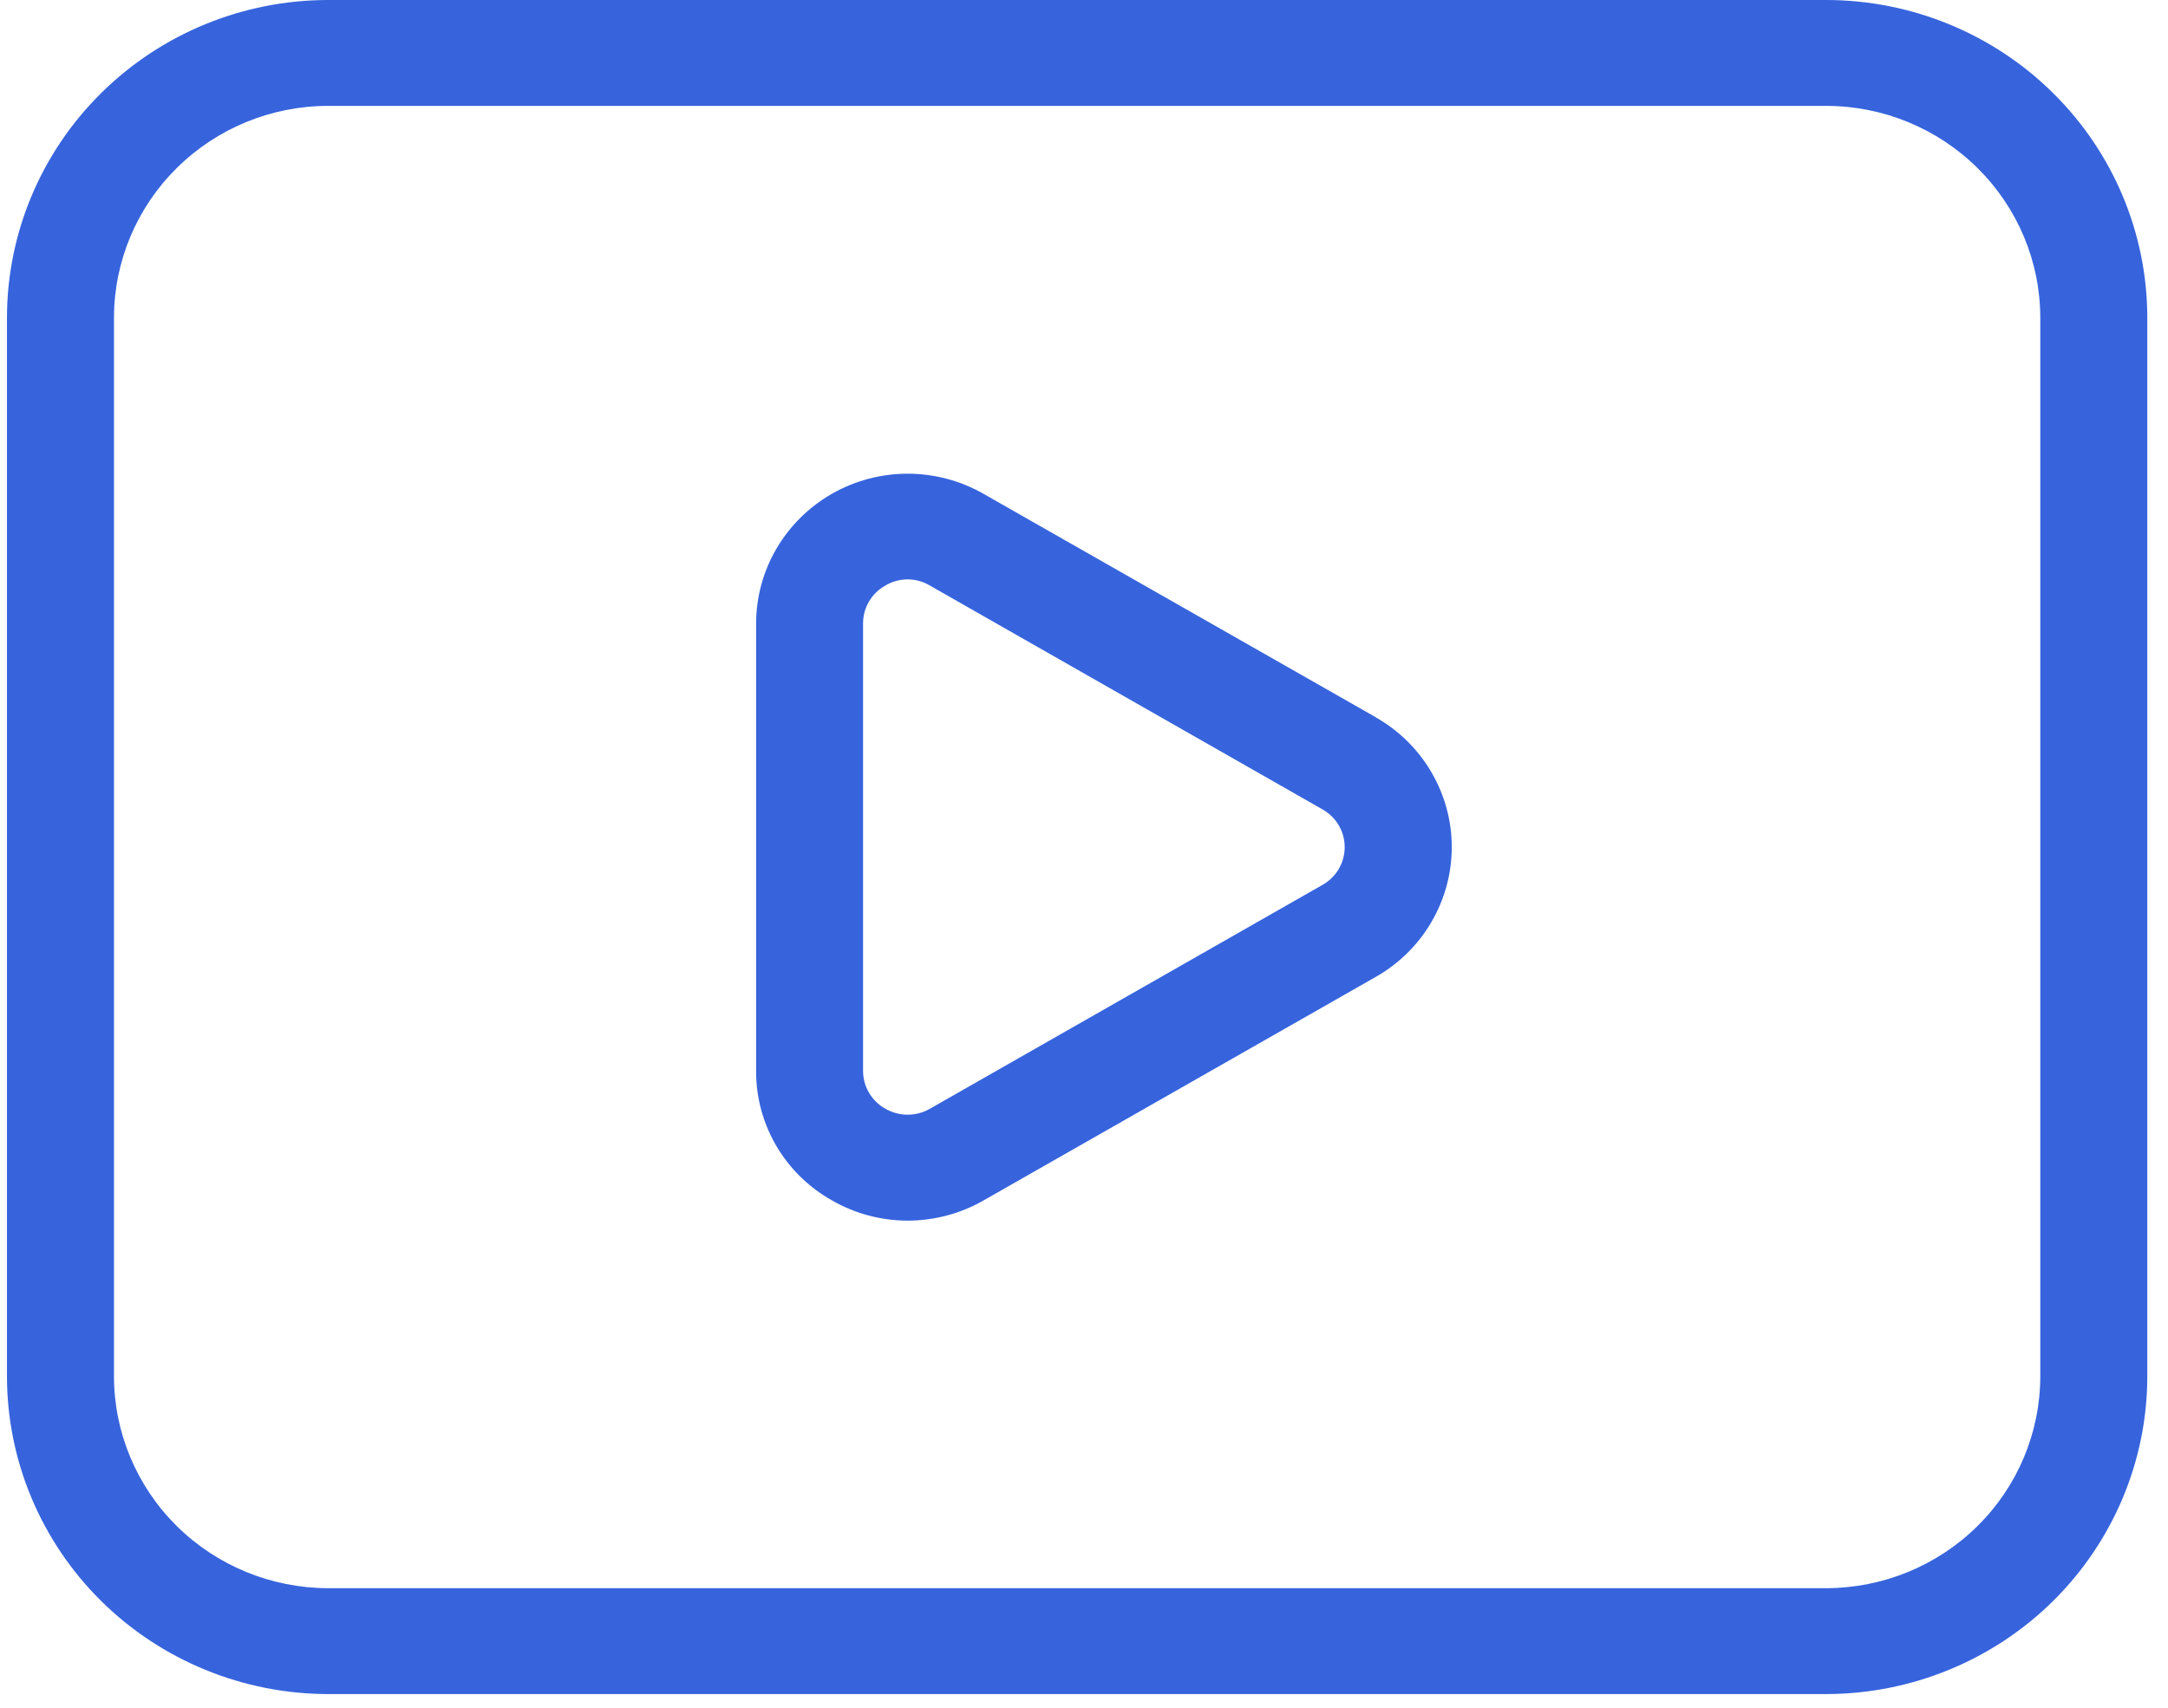 <?xml version="1.0" encoding="UTF-8"?> <svg xmlns="http://www.w3.org/2000/svg" width="33" height="26" viewBox="0 0 33 26" fill="none"><path d="M20.943 10.921L14.968 7.517C14.618 7.317 14.22 7.212 13.815 7.212C13.41 7.212 13.013 7.318 12.662 7.518C12.312 7.719 12.021 8.007 11.818 8.354C11.616 8.7 11.509 9.094 11.509 9.495V16.3C11.504 17.116 11.944 17.87 12.659 18.273C13.009 18.476 13.408 18.583 13.814 18.584C14.22 18.584 14.619 18.478 14.97 18.277L20.943 14.872C21.294 14.672 21.586 14.385 21.788 14.038C21.991 13.691 22.098 13.298 22.098 12.897C22.098 12.497 21.991 12.103 21.788 11.757C21.586 11.41 21.294 11.122 20.943 10.923M20.129 13.473L14.157 16.879C14.054 16.939 13.936 16.971 13.816 16.971C13.696 16.971 13.578 16.939 13.475 16.879C13.371 16.821 13.285 16.736 13.226 16.634C13.166 16.531 13.136 16.415 13.137 16.297V9.495C13.136 9.377 13.167 9.261 13.226 9.16C13.286 9.058 13.371 8.974 13.475 8.916C13.577 8.854 13.695 8.821 13.815 8.821C13.935 8.821 14.053 8.854 14.156 8.916L20.129 12.322C20.232 12.38 20.318 12.463 20.377 12.564C20.437 12.665 20.468 12.78 20.468 12.897C20.468 13.014 20.437 13.13 20.377 13.231C20.318 13.332 20.232 13.415 20.129 13.473ZM27.798 0H4.993C3.697 0.001 2.455 0.511 1.539 1.418C0.623 2.324 0.107 3.554 0.106 4.836V20.956C0.107 22.238 0.623 23.467 1.539 24.374C2.455 25.28 3.697 25.79 4.993 25.792H27.798C29.094 25.79 30.336 25.28 31.252 24.374C32.168 23.467 32.684 22.238 32.685 20.956V4.836C32.684 3.554 32.168 2.324 31.252 1.418C30.336 0.511 29.094 0.001 27.798 0ZM31.056 20.956C31.055 21.81 30.711 22.63 30.1 23.234C29.489 23.838 28.662 24.178 27.798 24.18H4.993C4.129 24.178 3.301 23.838 2.691 23.234C2.08 22.63 1.736 21.81 1.735 20.956V4.836C1.736 3.981 2.08 3.162 2.691 2.558C3.301 1.953 4.129 1.613 4.993 1.612H27.798C28.662 1.613 29.489 1.953 30.1 2.558C30.711 3.162 31.055 3.981 31.056 4.836V20.956Z" fill="#3764DD"></path></svg> 